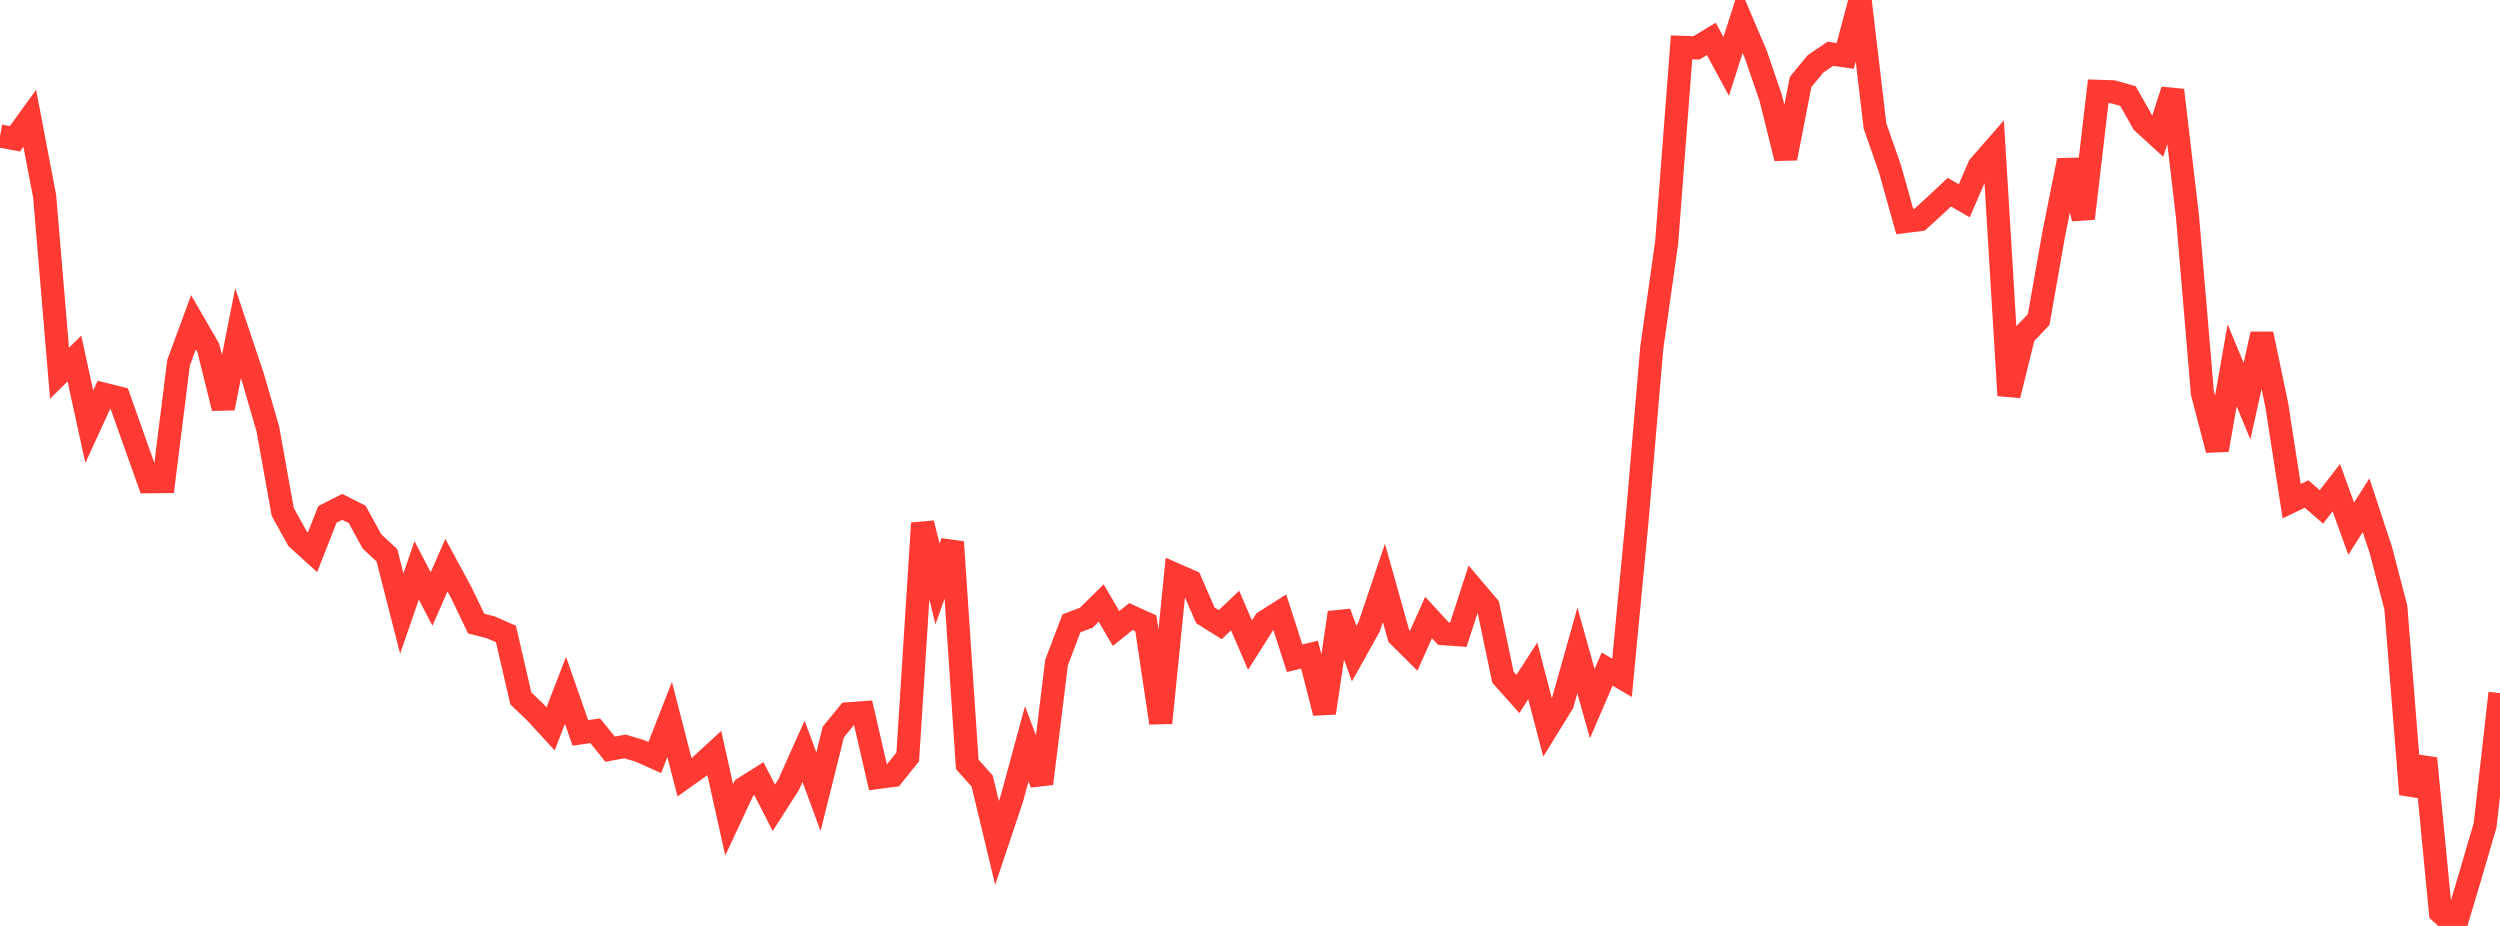 <?xml version="1.0" standalone="no"?>
<!DOCTYPE svg PUBLIC "-//W3C//DTD SVG 1.1//EN" "http://www.w3.org/Graphics/SVG/1.1/DTD/svg11.dtd">

<svg width="135" height="50" viewBox="0 0 135 50" preserveAspectRatio="none" 
  xmlns="http://www.w3.org/2000/svg"
  xmlns:xlink="http://www.w3.org/1999/xlink">


<polyline points="0.0, 7.342 0.804, 7.495 1.607, 6.387 2.411, 10.603 3.214, 20.152 4.018, 19.362 4.821, 23.042 5.625, 21.293 6.429, 21.494 7.232, 23.761 8.036, 26.014 8.839, 26.006 9.643, 19.586 10.446, 17.404 11.25, 18.792 12.054, 22.042 12.857, 17.991 13.661, 20.393 14.464, 23.168 15.268, 27.646 16.071, 29.096 16.875, 29.825 17.679, 27.779 18.482, 27.37 19.286, 27.777 20.089, 29.24 20.893, 29.987 21.696, 33.127 22.5, 30.801 23.304, 32.346 24.107, 30.519 24.911, 32.004 25.714, 33.673 26.518, 33.881 27.321, 34.235 28.125, 37.714 28.929, 38.484 29.732, 39.359 30.536, 37.277 31.339, 39.575 32.143, 39.462 32.946, 40.455 33.75, 40.309 34.554, 40.548 35.357, 40.909 36.161, 38.853 36.964, 41.974 37.768, 41.402 38.571, 40.662 39.375, 44.27 40.179, 42.551 40.982, 42.049 41.786, 43.622 42.589, 42.367 43.393, 40.568 44.196, 42.753 45.0, 39.526 45.804, 38.544 46.607, 38.486 47.411, 41.981 48.214, 41.876 49.018, 40.874 49.821, 28.252 50.625, 31.535 51.429, 29.27 52.232, 41.277 53.036, 42.174 53.839, 45.519 54.643, 43.121 55.446, 40.163 56.25, 42.312 57.054, 35.778 57.857, 33.662 58.661, 33.355 59.464, 32.562 60.268, 33.939 61.071, 33.293 61.875, 33.659 62.679, 39.036 63.482, 31.033 64.286, 31.385 65.089, 33.227 65.893, 33.731 66.696, 32.97 67.5, 34.837 68.304, 33.568 69.107, 33.058 69.911, 35.547 70.714, 35.35 71.518, 38.497 72.321, 33.082 73.125, 35.295 73.929, 33.856 74.732, 31.479 75.536, 34.342 76.339, 35.14 77.143, 33.347 77.946, 34.219 78.75, 34.275 79.554, 31.796 80.357, 32.743 81.161, 36.575 81.964, 37.478 82.768, 36.23 83.571, 39.286 84.375, 37.979 85.179, 35.124 85.982, 37.999 86.786, 36.131 87.589, 36.602 88.393, 28.18 89.196, 18.783 90.0, 13.098 90.804, 2.557 91.607, 2.585 92.411, 2.1 93.214, 3.587 94.018, 1.075 94.821, 2.957 95.625, 5.308 96.429, 8.547 97.232, 4.426 98.036, 3.451 98.839, 2.905 99.643, 3.02 100.446, 0.0 101.25, 6.802 102.054, 9.101 102.857, 11.961 103.661, 11.861 104.464, 11.13 105.268, 10.378 106.071, 10.844 106.875, 8.979 107.679, 8.058 108.482, 21.353 109.286, 18.097 110.089, 17.254 110.893, 12.686 111.696, 8.66 112.5, 11.798 113.304, 4.933 114.107, 4.96 114.911, 5.187 115.714, 6.614 116.518, 7.35 117.321, 4.869 118.125, 11.7 118.929, 21.217 119.732, 24.297 120.536, 19.728 121.339, 21.662 122.143, 18.037 122.946, 21.876 123.75, 27.064 124.554, 26.676 125.357, 27.372 126.161, 26.333 126.964, 28.55 127.768, 27.281 128.571, 29.722 129.375, 32.805 130.179, 42.889 130.982, 40.954 131.786, 49.268 132.589, 50.0 133.393, 47.308 134.196, 44.56 135.0, 37.426" fill="none" stroke="#ff3a33" stroke-width="1.25"/>

</svg>